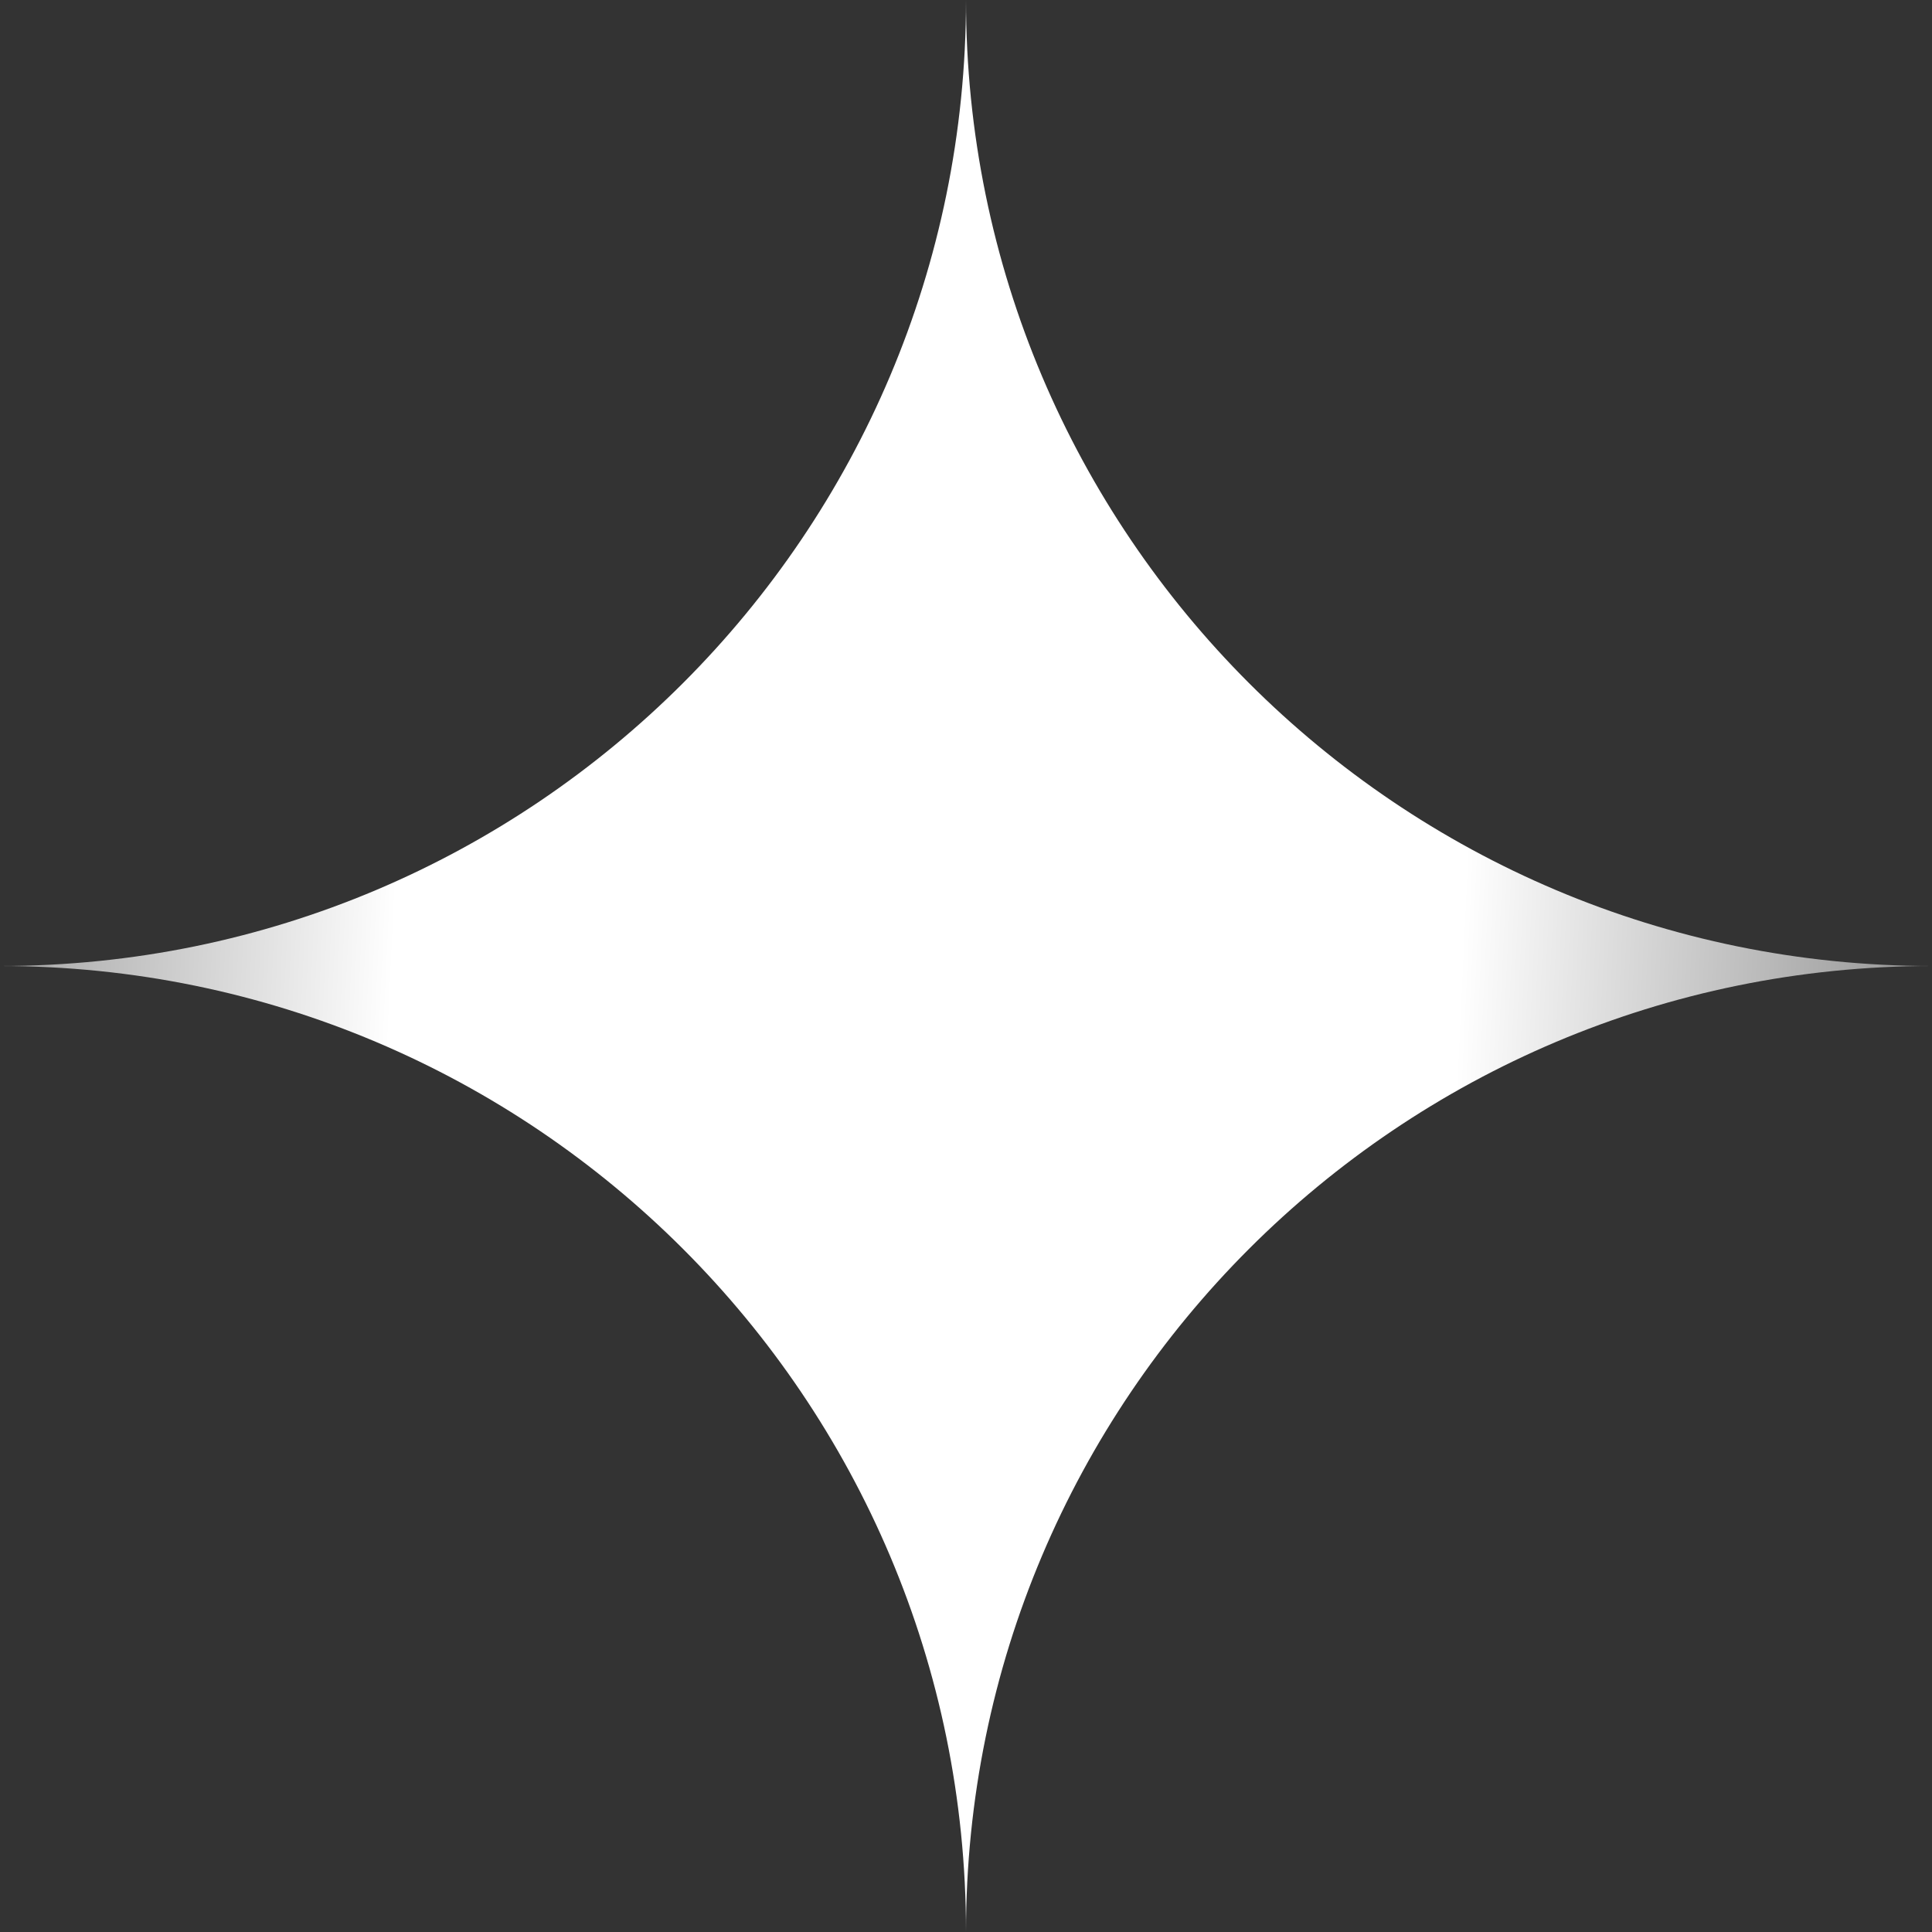 <?xml version="1.0" encoding="UTF-8"?> <svg xmlns="http://www.w3.org/2000/svg" width="16" height="16" viewBox="0 0 16 16" fill="none"><rect x="0" y="0" width="16" height="16" fill="#333333" stroke="none"/><path d="M8 0C8 4.418 11.582 8 16 8C11.582 8 8 11.582 8 16C8 11.582 4.418 8 0 8C4.418 8 8 4.418 8 0Z" fill="url(#paint0_linear_1_1039)"></path><defs><linearGradient id="paint0_linear_1_1039" x1="-0.783" y1="-0.005" x2="16.849" y2="0.825" gradientUnits="userSpaceOnUse"><stop stop-color="#858585"></stop><stop offset="0.25" stop-color="white"></stop><stop offset="0.75" stop-color="white"></stop><stop offset="1" stop-color="#858585"></stop></linearGradient></defs></svg> 